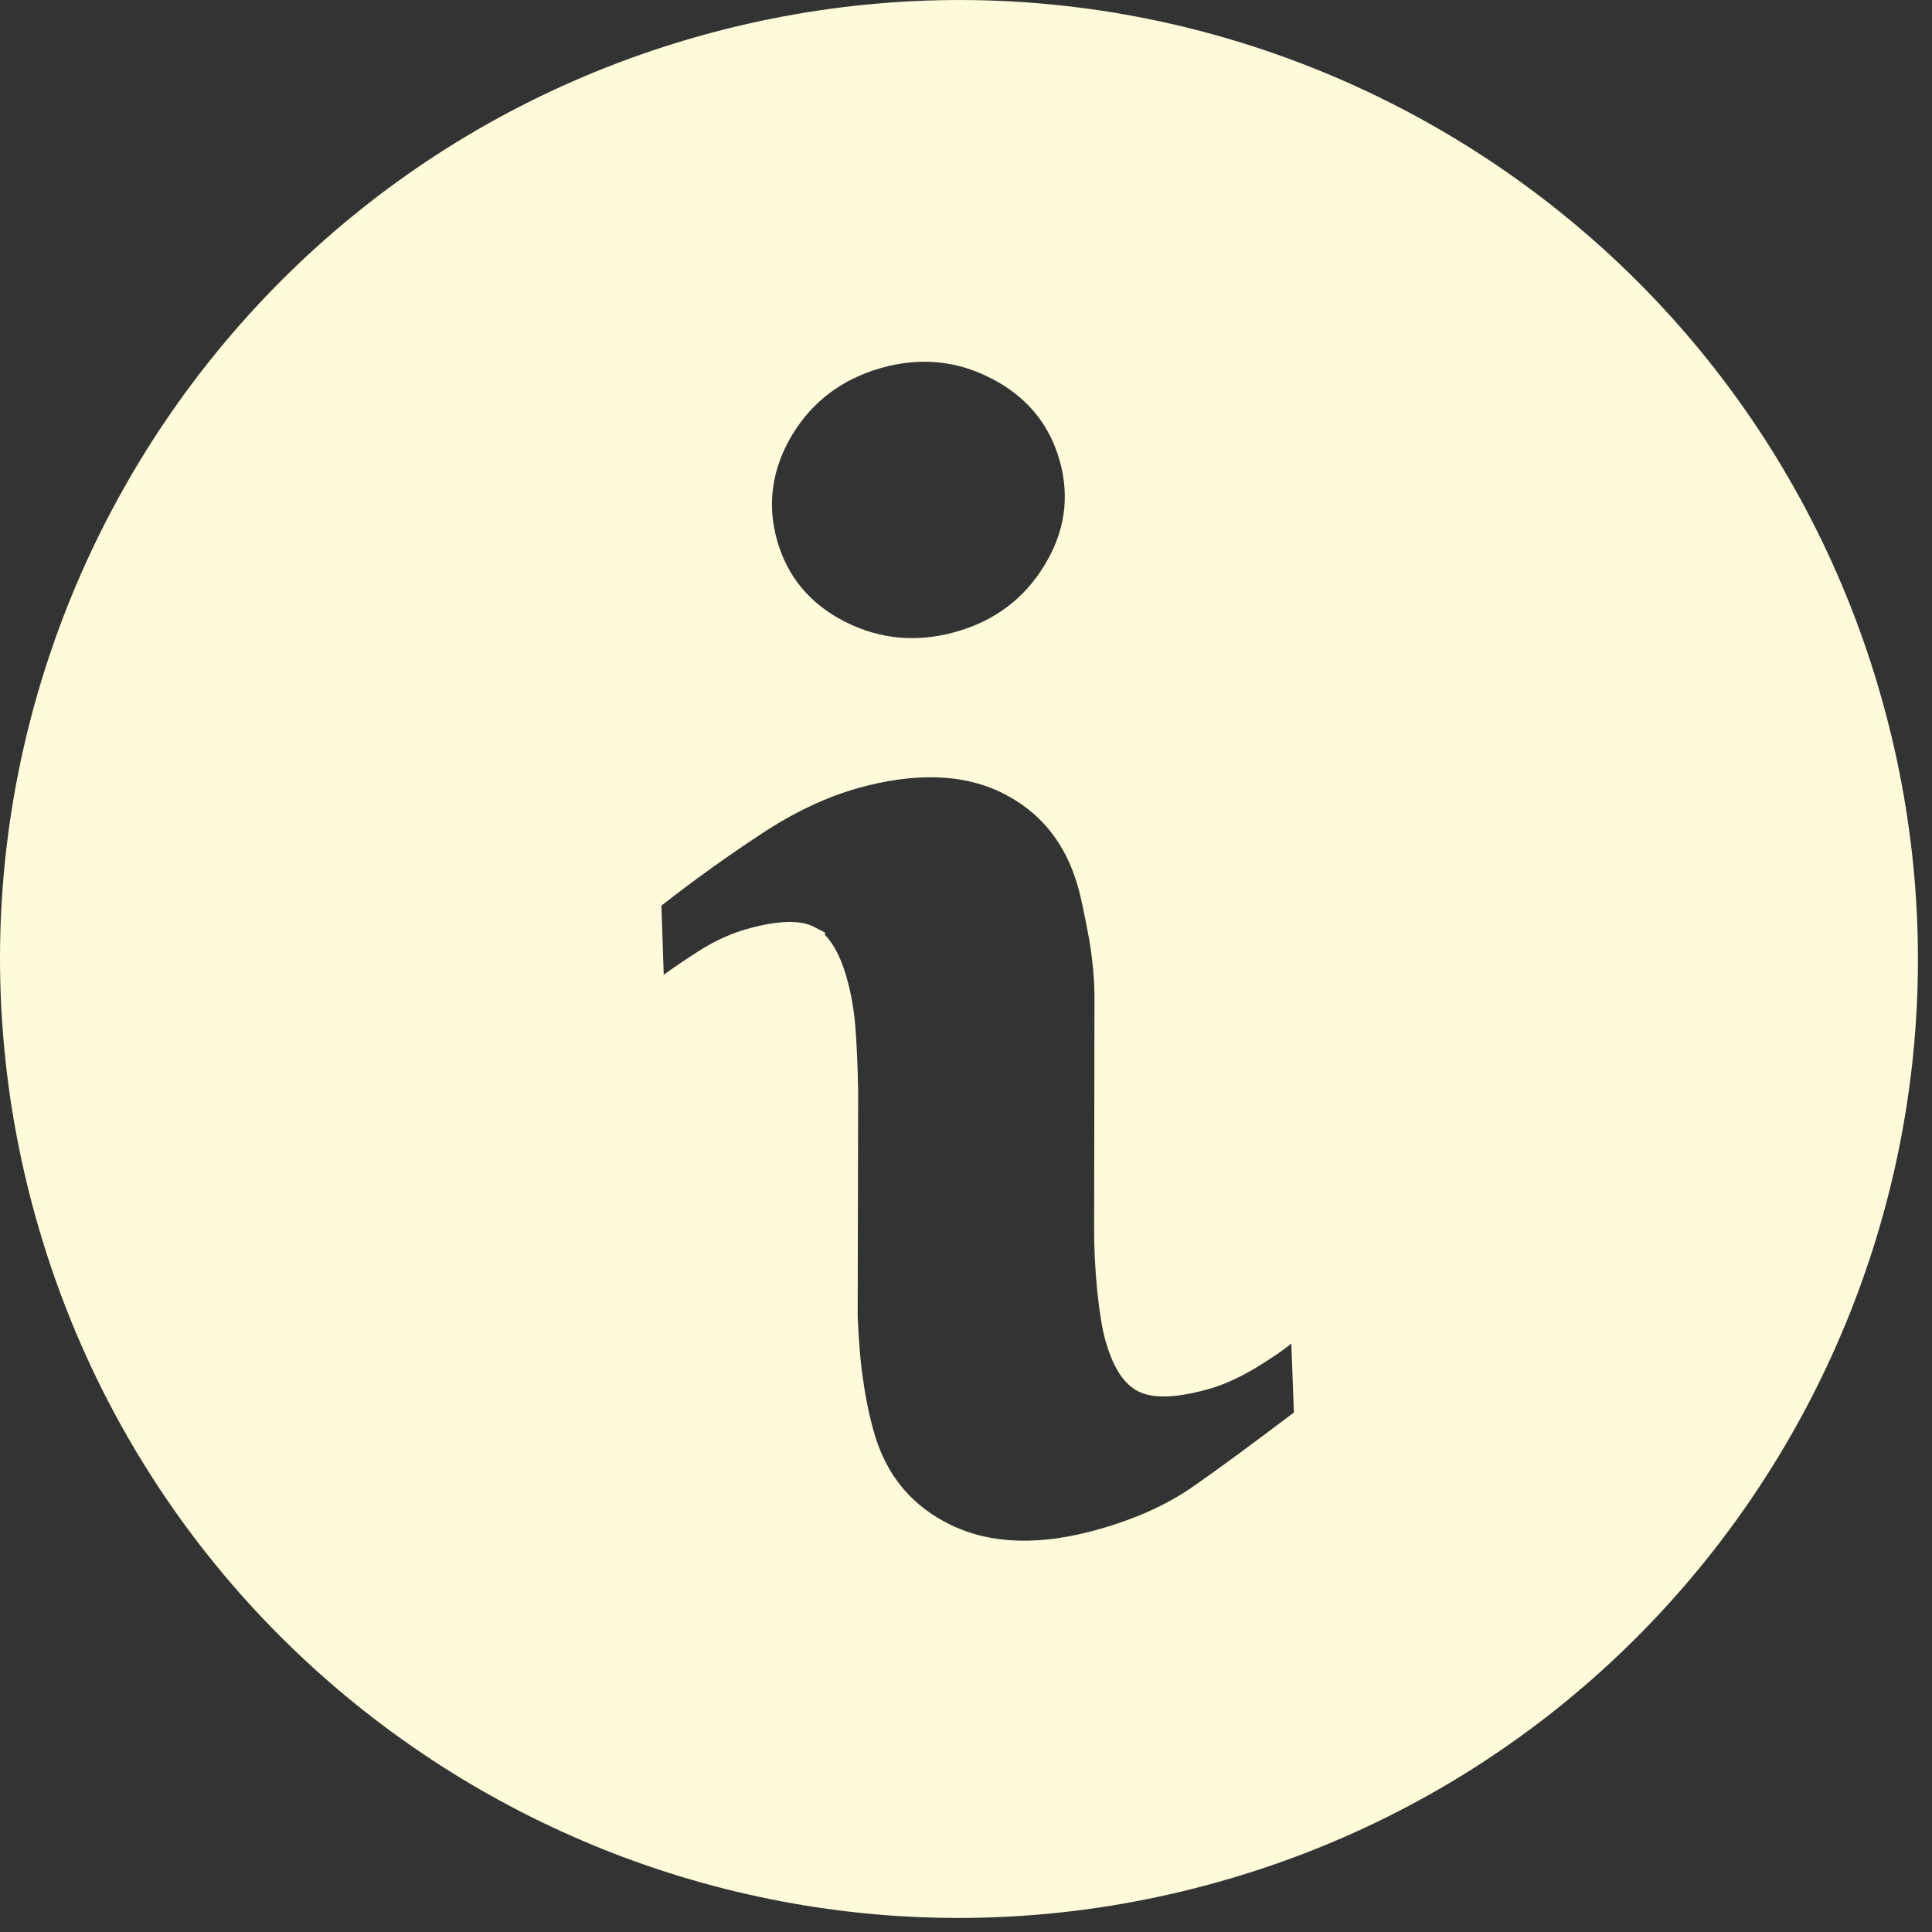 <svg width="100" height="100" viewBox="0 0 100 100" fill="none" xmlns="http://www.w3.org/2000/svg">
<rect x="0" y="0" width="100" height="100" fill="#333333" stroke="none"/>
<path d="M36.48 2.827C62.331 -4.439 89.181 10.63 96.447 36.48C103.712 62.331 88.644 89.182 62.793 96.447C36.942 103.713 10.092 88.644 2.826 62.793C-4.439 36.943 10.629 10.092 36.48 2.827ZM44.121 39.836C42.378 40.326 40.615 41.167 38.878 42.312C37.171 43.431 35.416 44.684 33.619 46.086L33.218 46.399L33.236 46.908L33.355 50.488L33.418 52.368L34.941 51.265C35.458 50.89 36.082 50.466 36.831 49.989C37.534 49.559 38.234 49.244 38.92 49.051C40.502 48.606 41.33 48.676 41.702 48.872L41.702 48.873C42.045 49.052 42.504 49.606 42.87 50.908C43.069 51.616 43.218 52.425 43.286 53.345C43.356 54.306 43.394 55.333 43.418 56.444L43.393 68.155L43.392 68.178L43.394 68.202C43.45 69.434 43.529 70.539 43.682 71.535C43.815 72.516 44.01 73.464 44.268 74.38C44.929 76.734 46.314 78.51 48.394 79.632L48.819 79.849C51.171 80.972 53.963 81.012 57.083 80.135C59.108 79.566 60.835 78.796 62.272 77.802C63.617 76.871 65.381 75.566 67.575 73.909L67.992 73.595L67.972 73.073L67.837 69.498L67.757 67.391L66.176 68.786C65.882 69.046 65.34 69.414 64.486 69.943C63.66 70.432 62.939 70.752 62.303 70.931C60.742 71.37 59.848 71.339 59.411 71.146L59.4 71.141L59.259 71.065C58.92 70.844 58.511 70.297 58.176 69.106C58.04 68.623 57.903 67.816 57.783 66.68C57.679 65.535 57.624 64.513 57.632 63.618L57.632 63.61L57.649 51.911C57.665 50.748 57.558 49.539 57.326 48.271C57.102 47.047 56.908 46.16 56.762 45.64C56.051 43.11 54.543 41.232 52.274 40.125C49.988 39.011 47.224 38.964 44.121 39.836ZM45.352 18.08C43.112 18.71 41.347 20.014 40.15 21.987L40.147 21.992C38.97 23.956 38.65 26.07 39.257 28.23C39.863 30.386 41.217 32.018 43.268 33.064C45.311 34.105 47.495 34.3 49.734 33.67C51.974 33.041 53.723 31.74 54.908 29.789C56.112 27.828 56.417 25.732 55.812 23.577C55.244 21.557 54.017 19.983 52.174 18.919L51.796 18.714C49.762 17.649 47.592 17.451 45.352 18.08Z" fill="#FFFADA" stroke="#FFFADA" stroke-width="2"/>
</svg>
